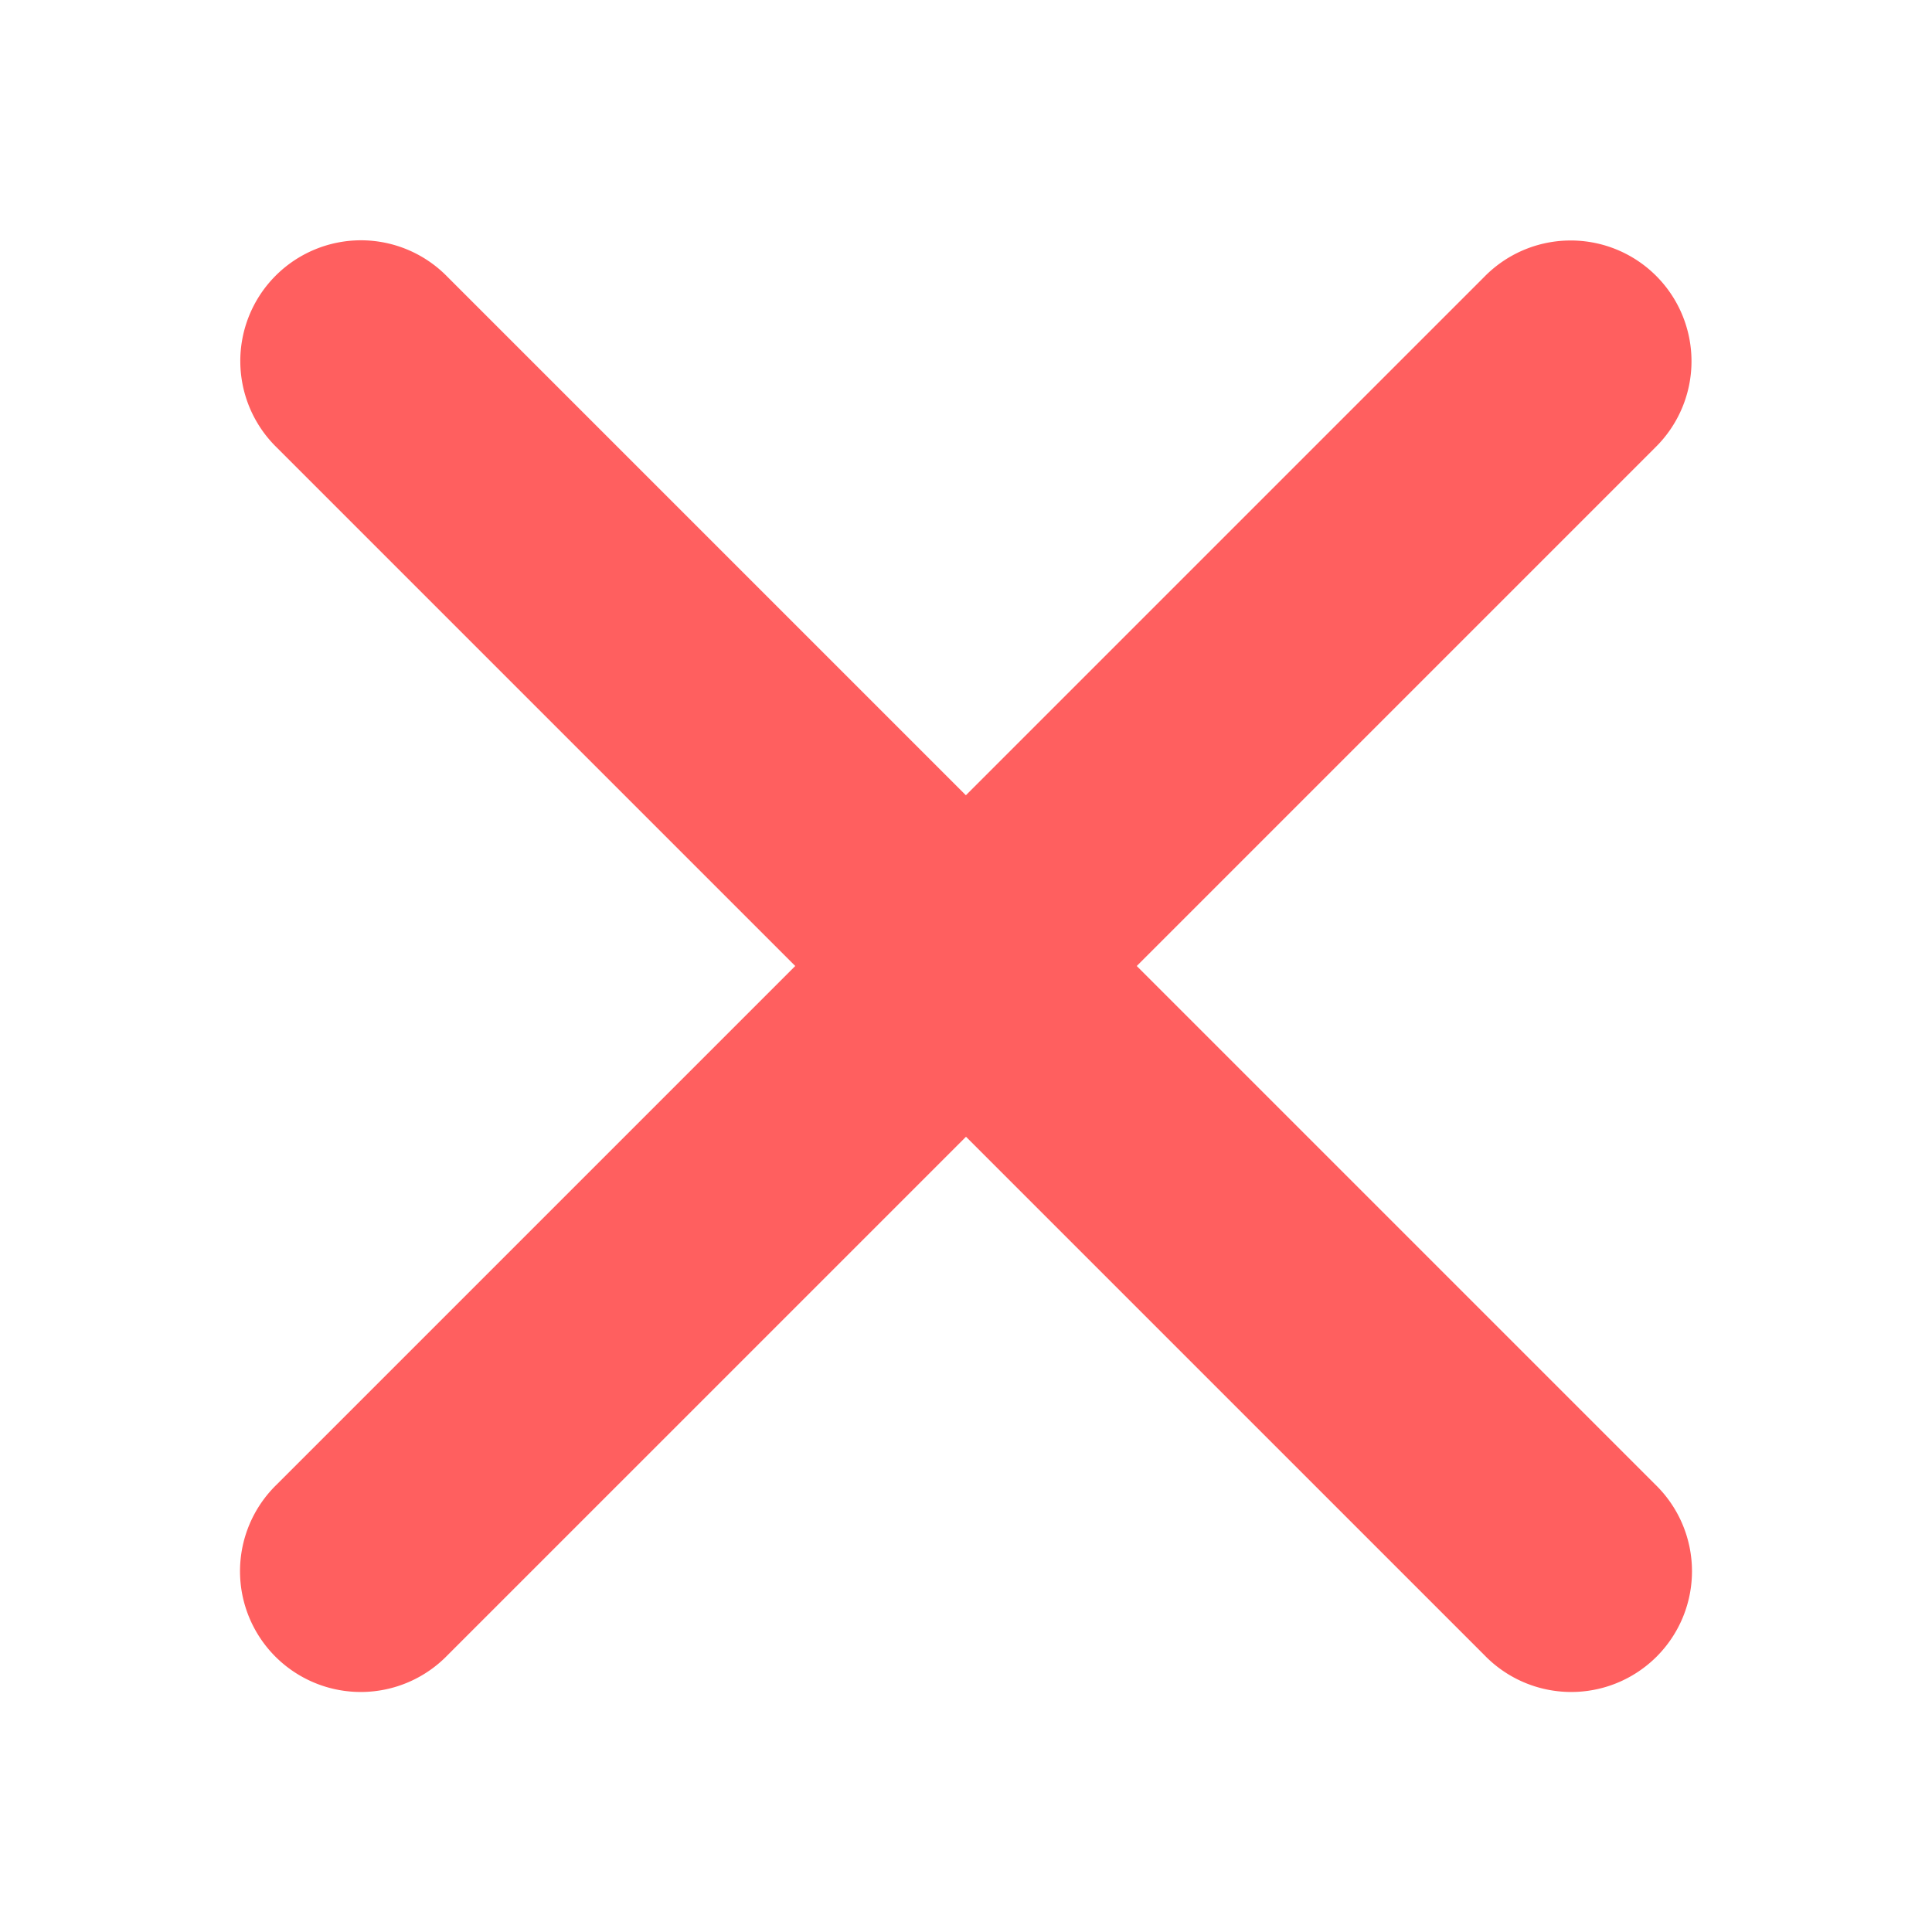 <svg height="16" viewBox="0 0 16 16" width="16" xmlns="http://www.w3.org/2000/svg"><path d="m2.99 1.99a1 1 0 0 0 -.697 1.717l4.293 4.293-4.293 4.293a1 1 0 1 0 1.414 1.414l4.293-4.293 4.293 4.293a1 1 0 1 0 1.414-1.414l-4.293-4.293 4.293-4.293a1 1 0 0 0 -.727-1.715 1 1 0 0 0 -.688.301l-4.293 4.293-4.293-4.293a1 1 0 0 0 -.717-.303z" fill="#ff5f5f" fill-rule="evenodd"/></svg>
